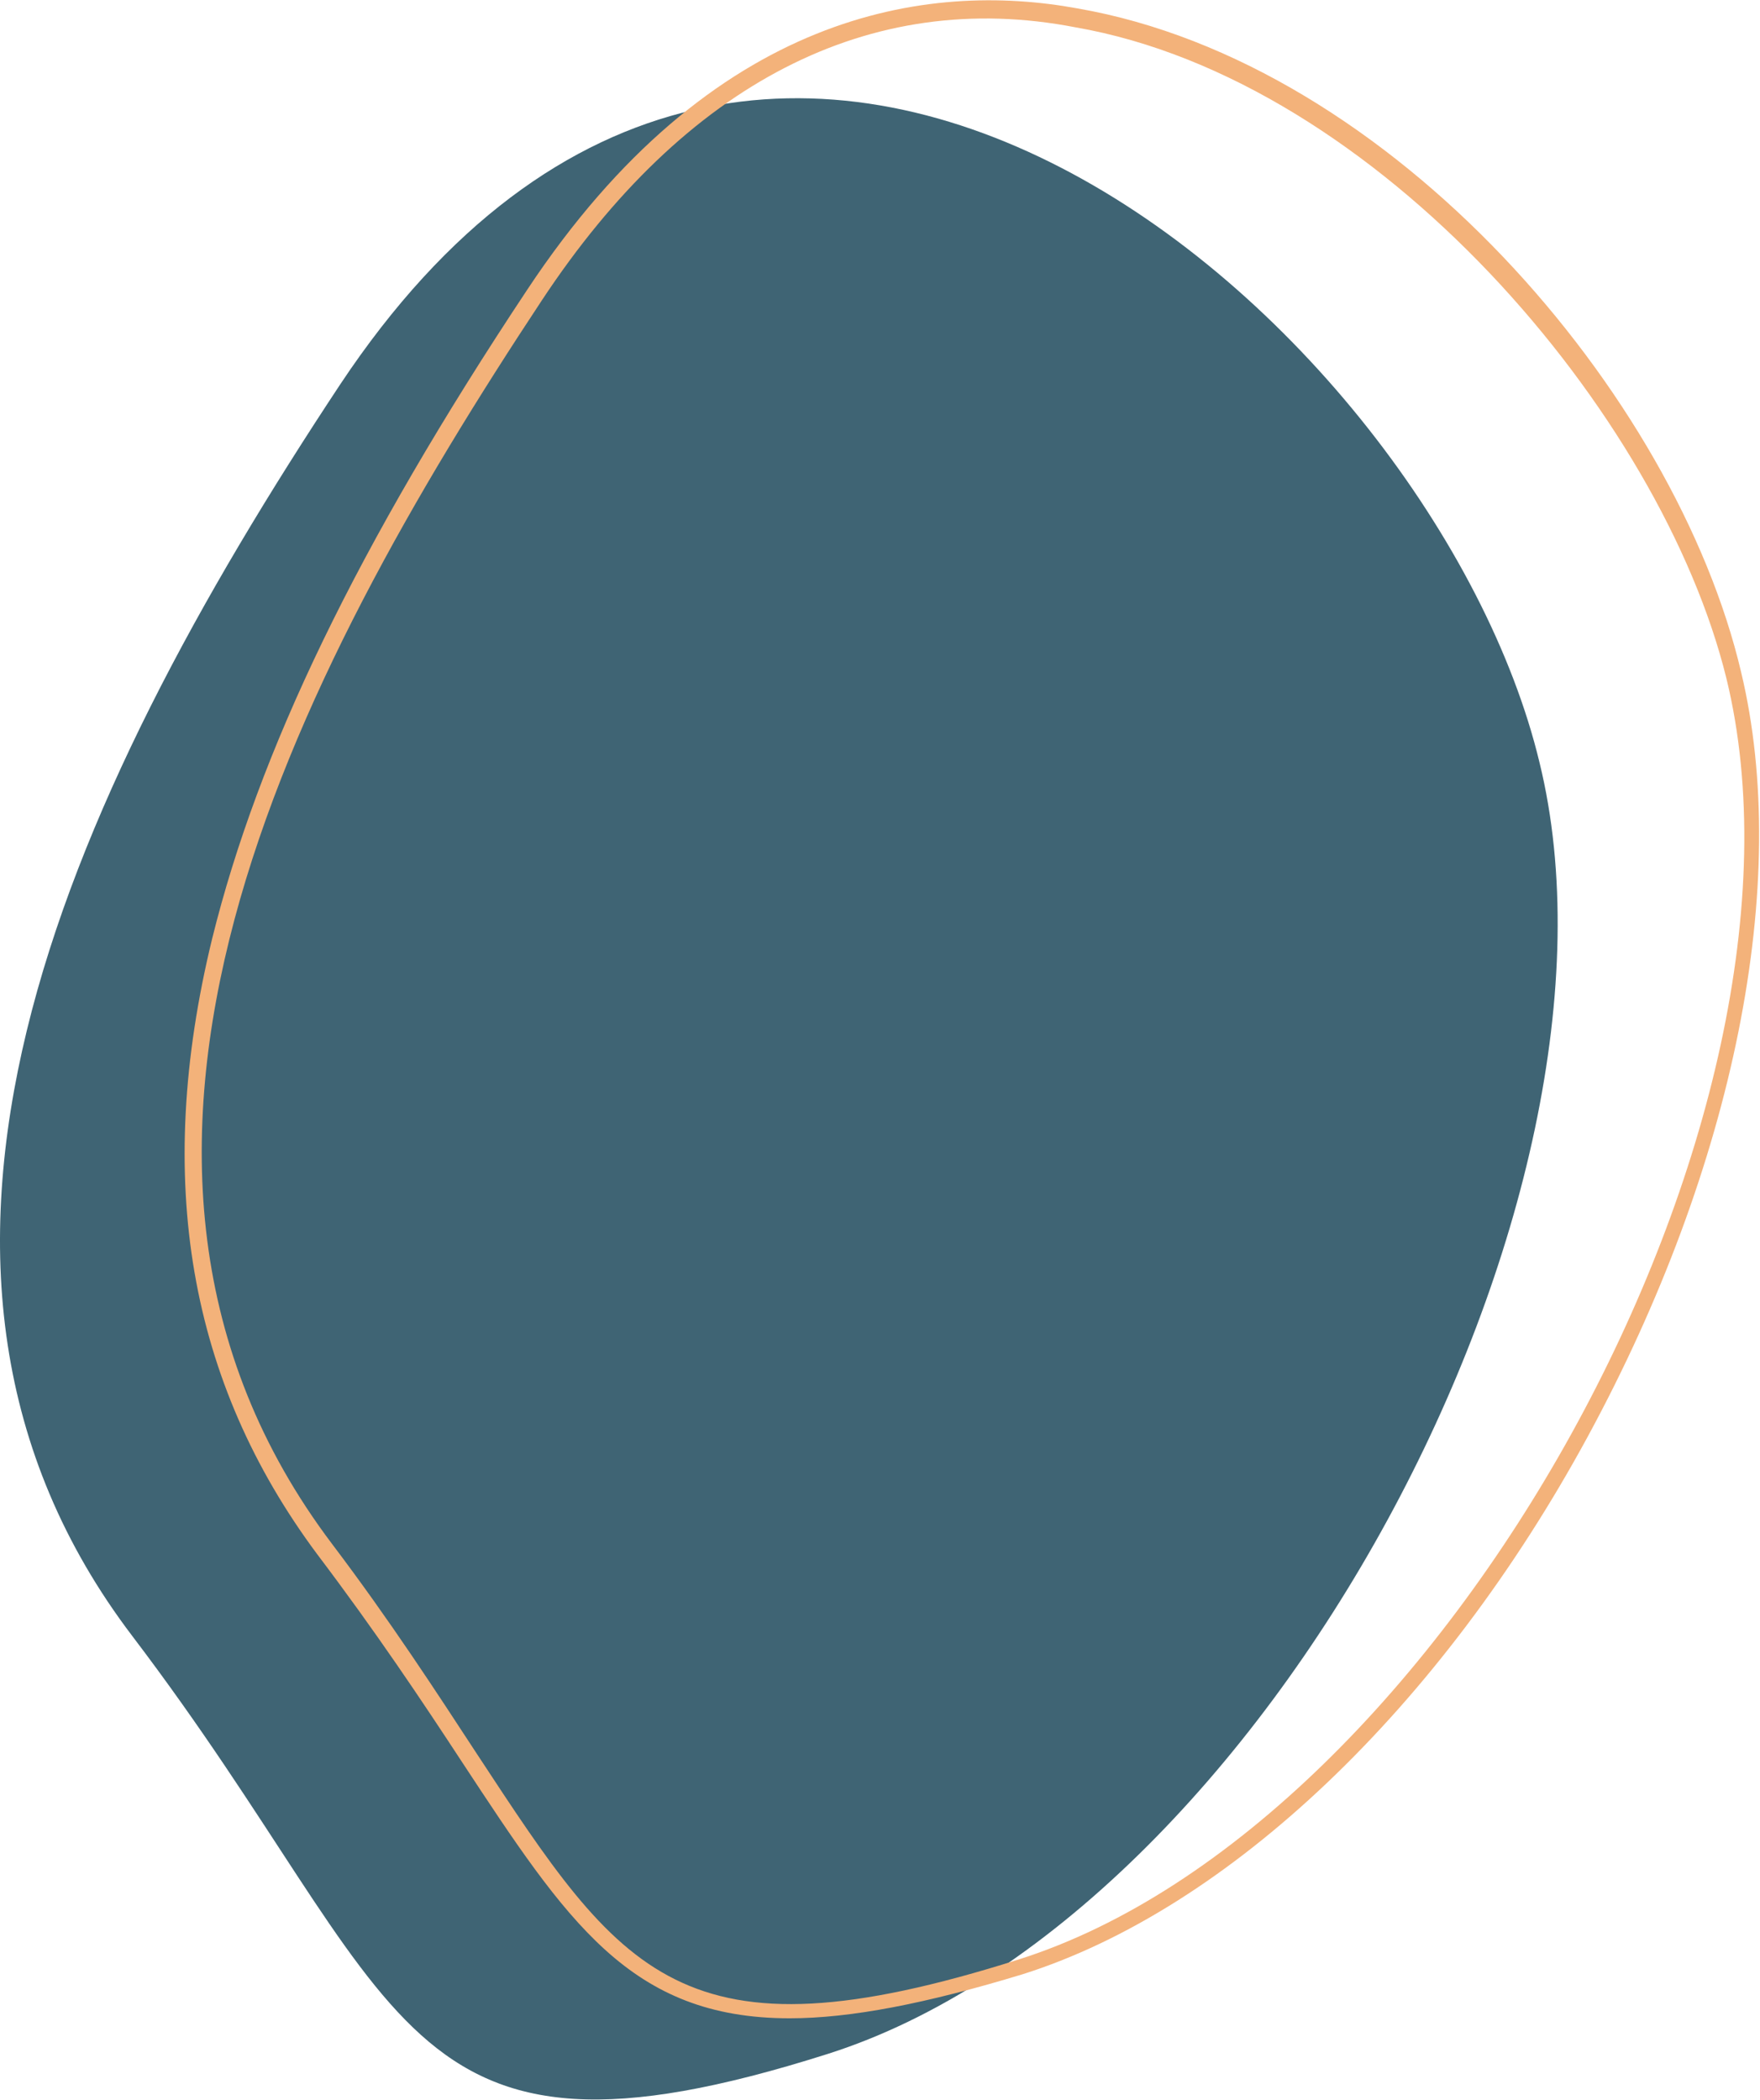 <svg xmlns="http://www.w3.org/2000/svg" xmlns:xlink="http://www.w3.org/1999/xlink" id="Calque_1" x="0px" y="0px" viewBox="0 0 83.8 100" style="enable-background:new 0 0 83.8 100;" xml:space="preserve"> <style type="text/css"> .st0{fill:#3F6474;} .st1{fill:#F3B27A;} </style> <g id="XMLID_1_"> <g id="XMLID_36_"> <path id="XMLID_12_" class="st0" d="M16.2,18.3C2.9,38.4-7,60.4,6.3,77.9s12.3,26.5,33.1,19.9s39-40.7,33.9-61.5 C68.3,15.5,36.6-12.4,16.2,18.3z"></path> </g> <g id="XMLID_38_"> <path id="XMLID_3_" class="st1" d="M37.6,96.1C30,96.1,27,91.5,22,83.9c-1.9-2.9-4.1-6.2-6.9-9.9C9,65.8,7.3,56.2,10.1,44.7 c2.2-8.9,6.9-18.7,15-30.9C33.9,0.5,44.2-0.9,51.3,0.4c15,2.6,28.5,18.4,31.6,31.6c2.4,10-0.3,23.5-7.3,36.4 c-7,12.9-17.1,22.5-26.9,25.6C44.1,95.4,40.5,96.1,37.6,96.1z M25.8,14.3c-11.9,18-23.8,40.9-10,59.2c2.8,3.7,5,7.1,6.9,10 c6.9,10.5,9.7,14.9,25.8,9.8c20.2-6.4,38.8-40.1,33.7-61c-3.1-12.6-16.6-28.5-31-31C41.4-0.6,32.6,4,25.8,14.3L25.8,14.3z"></path> </g> </g> </svg>